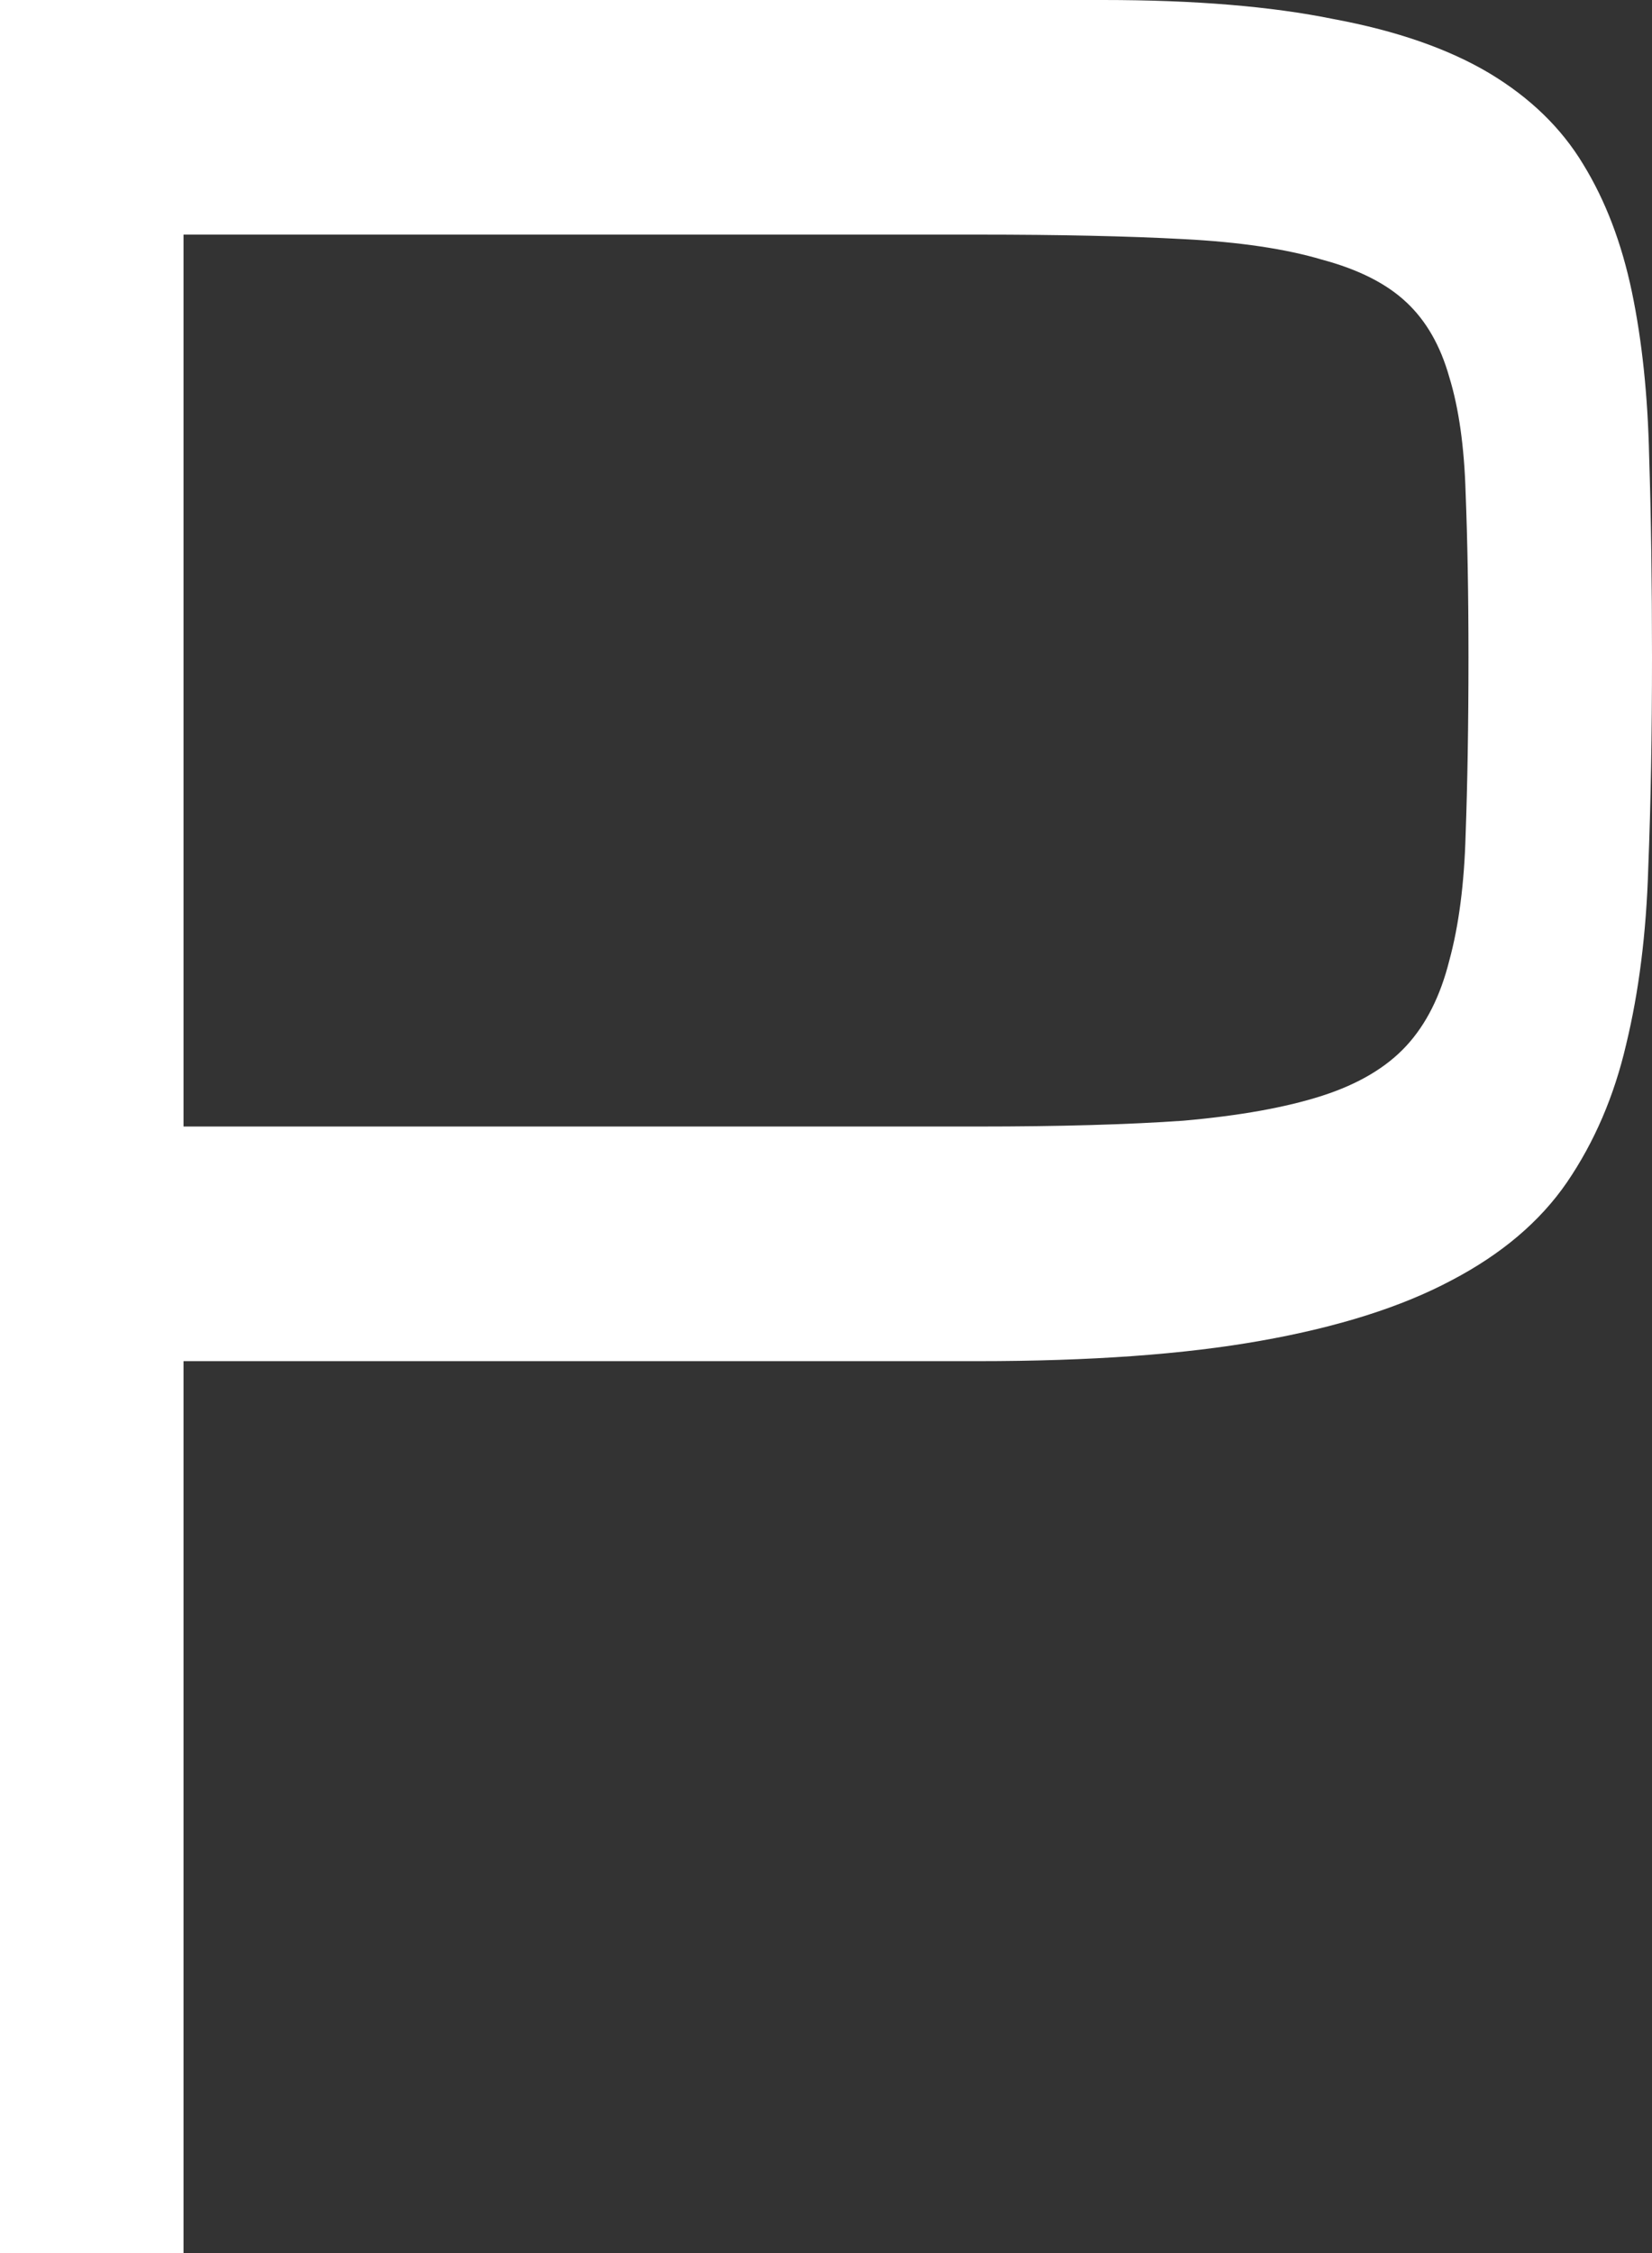 <?xml version="1.0" encoding="UTF-8"?> <svg xmlns="http://www.w3.org/2000/svg" width="11" height="15" viewBox="0 0 11 15" fill="none"><rect x="0" y="0" width="11" height="15" fill="#333333" stroke="none"/><path d="M0 0H7.346C7.953 0 8.464 0.042 8.88 0.127C9.3 0.205 9.646 0.326 9.918 0.488C10.189 0.651 10.397 0.853 10.542 1.094C10.69 1.335 10.798 1.618 10.866 1.943C10.934 2.269 10.972 2.633 10.981 3.037C10.994 3.441 11 3.887 11 4.375C11 4.883 10.992 5.352 10.975 5.781C10.962 6.211 10.913 6.602 10.828 6.953C10.748 7.298 10.616 7.604 10.434 7.871C10.255 8.132 9.998 8.35 9.663 8.525C9.332 8.701 8.91 8.835 8.396 8.926C7.887 9.017 7.259 9.062 6.512 9.062H1.222V15H0V0ZM1.222 7.5H6.512C7.055 7.5 7.512 7.487 7.881 7.461C8.254 7.428 8.562 7.373 8.804 7.295C9.046 7.217 9.232 7.106 9.364 6.963C9.496 6.82 9.591 6.631 9.65 6.396C9.714 6.162 9.75 5.882 9.759 5.557C9.771 5.225 9.778 4.831 9.778 4.375C9.778 3.952 9.771 3.587 9.759 3.281C9.75 2.975 9.714 2.718 9.65 2.51C9.591 2.301 9.496 2.135 9.364 2.012C9.232 1.888 9.046 1.794 8.804 1.729C8.562 1.657 8.254 1.611 7.881 1.592C7.512 1.572 7.055 1.562 6.512 1.562H1.222V7.5Z" fill="white"></path></svg> 